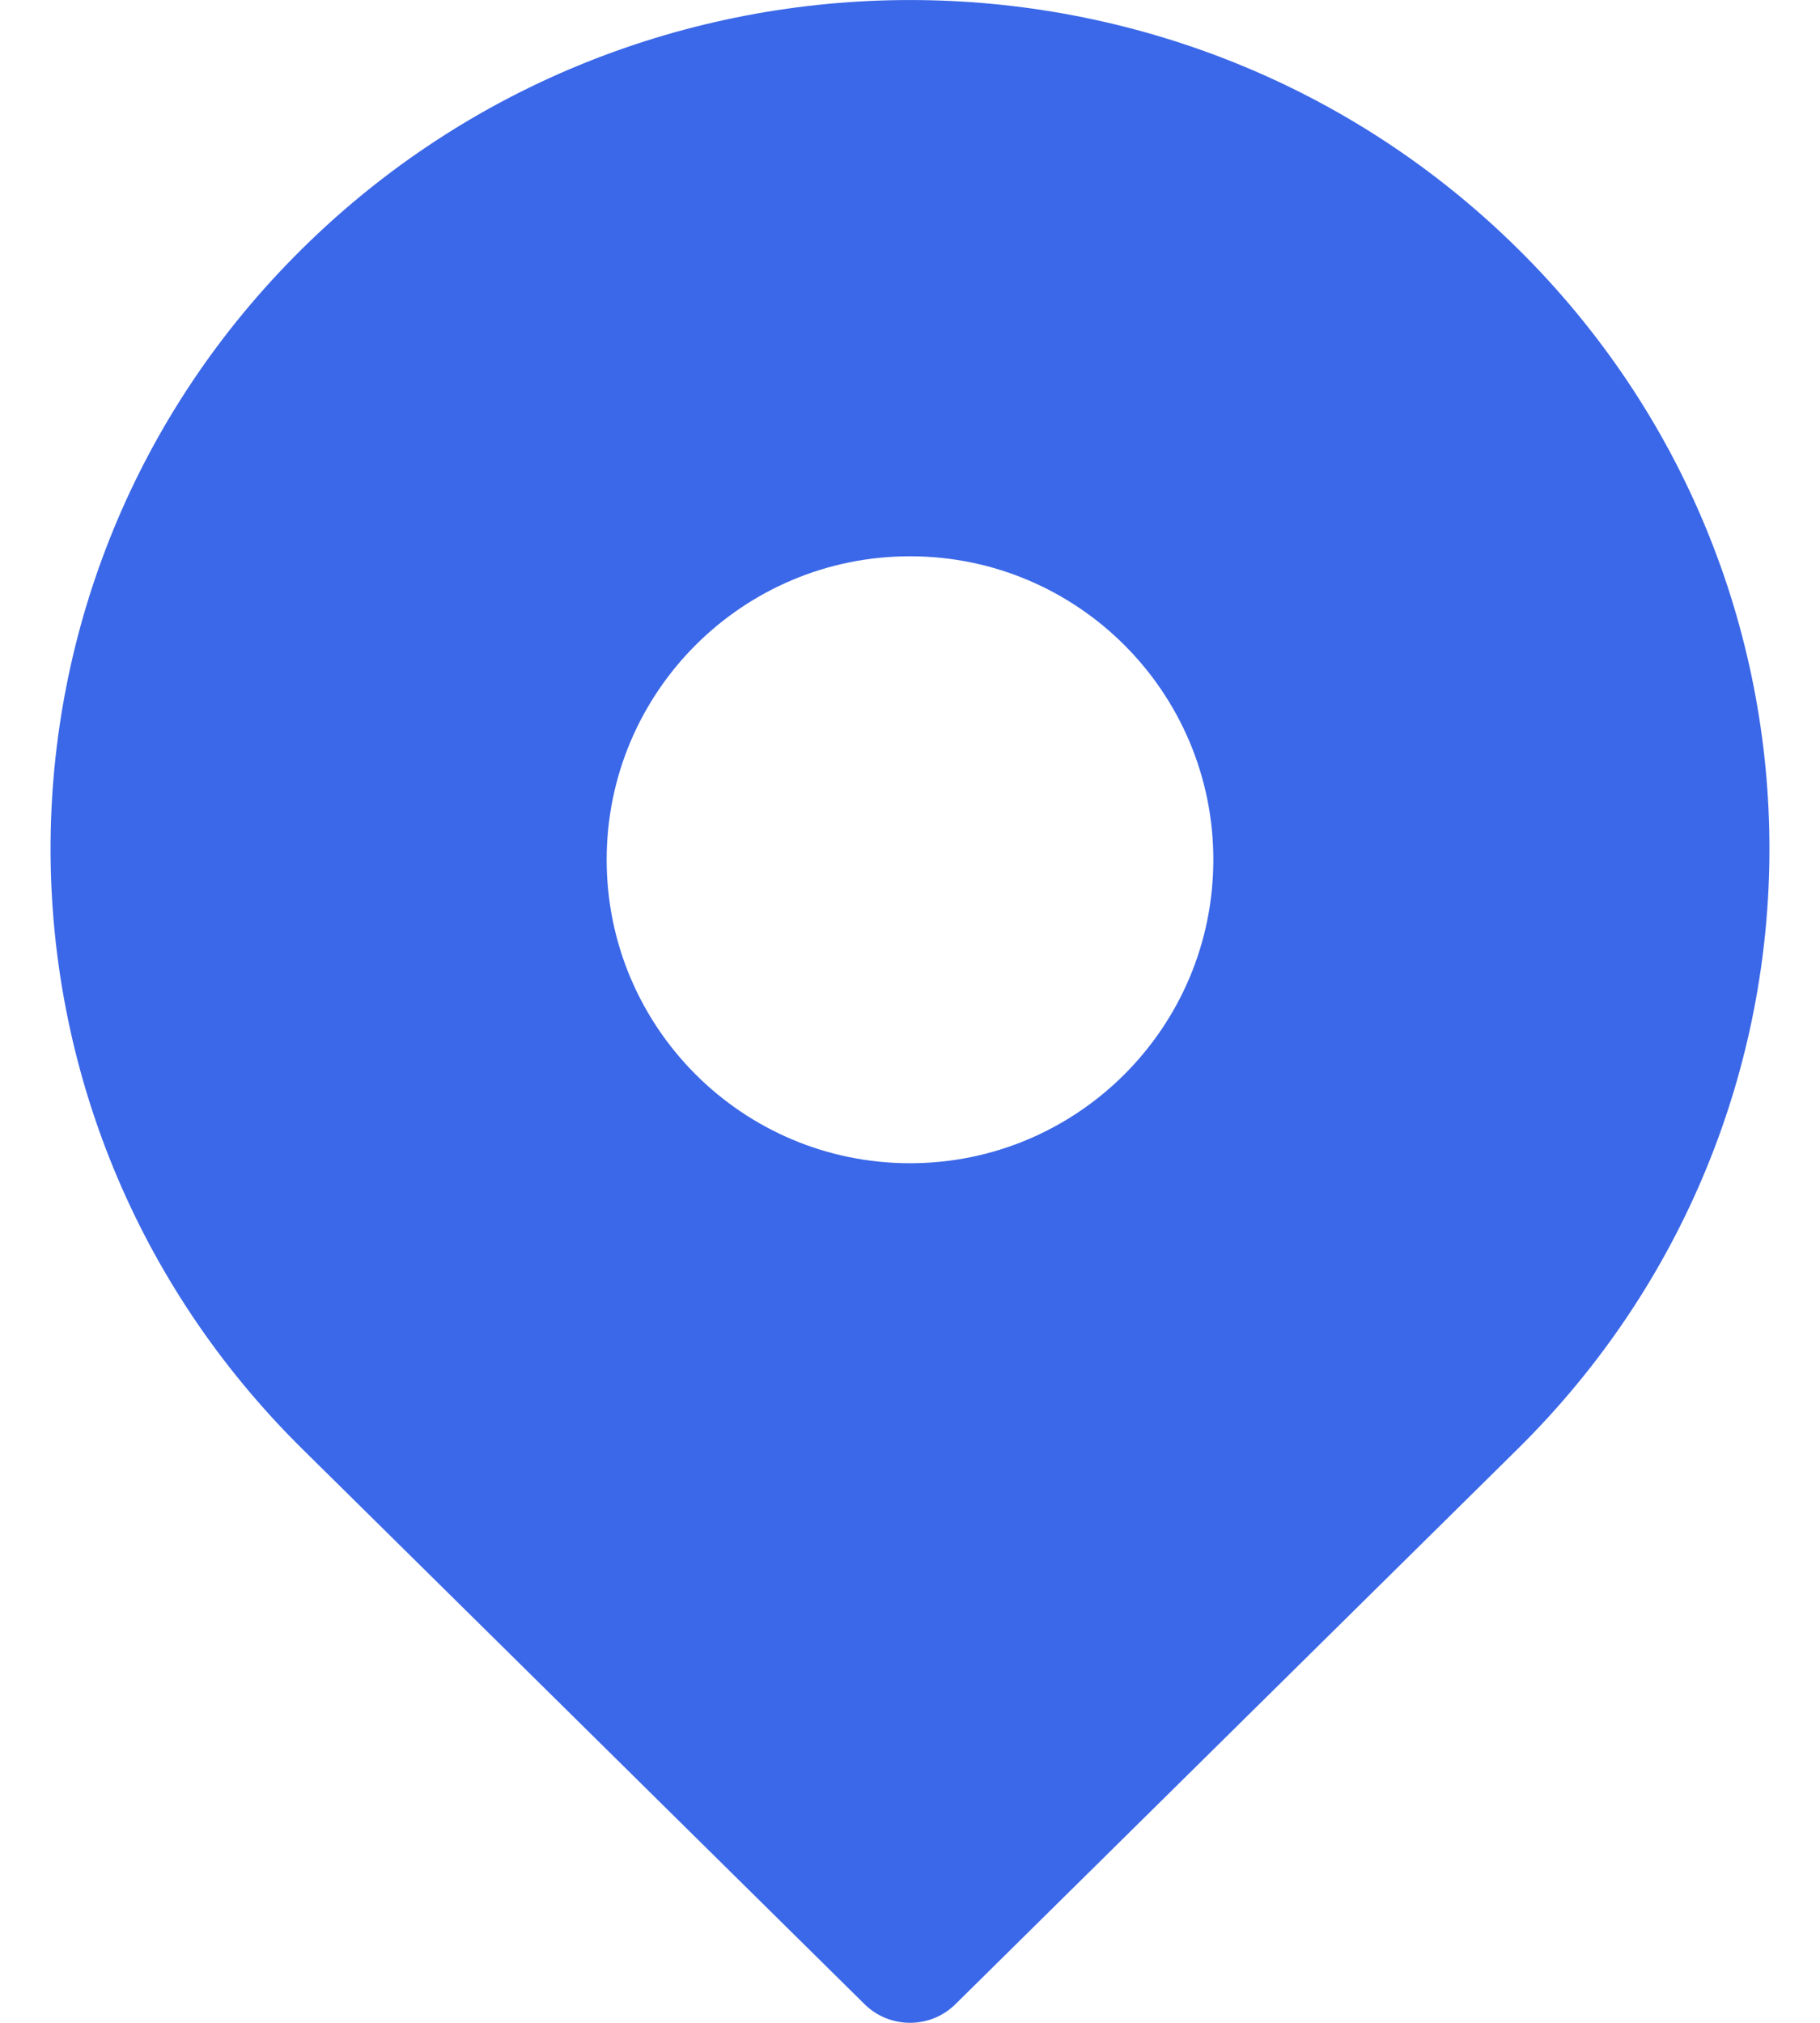 <svg width="18" height="20" viewBox="0 0 18 20" fill="none" xmlns="http://www.w3.org/2000/svg">
<path fill-rule="evenodd" clip-rule="evenodd" d="M2.99 14.326C-0.33 11.049 -0.33 5.735 2.99 2.458C6.309 -0.819 11.691 -0.819 15.01 2.458C18.33 5.735 18.33 11.049 15.01 14.326L9.449 19.816C9.201 20.061 8.799 20.061 8.551 19.816L2.99 14.326ZM9 11.501C10.657 11.501 12 10.157 12 8.5C12 6.844 10.657 5.5 9 5.5C7.343 5.5 6 6.844 6 8.5C6 10.157 7.343 11.501 9 11.501Z" fill="#3B68E8"/>
</svg>
